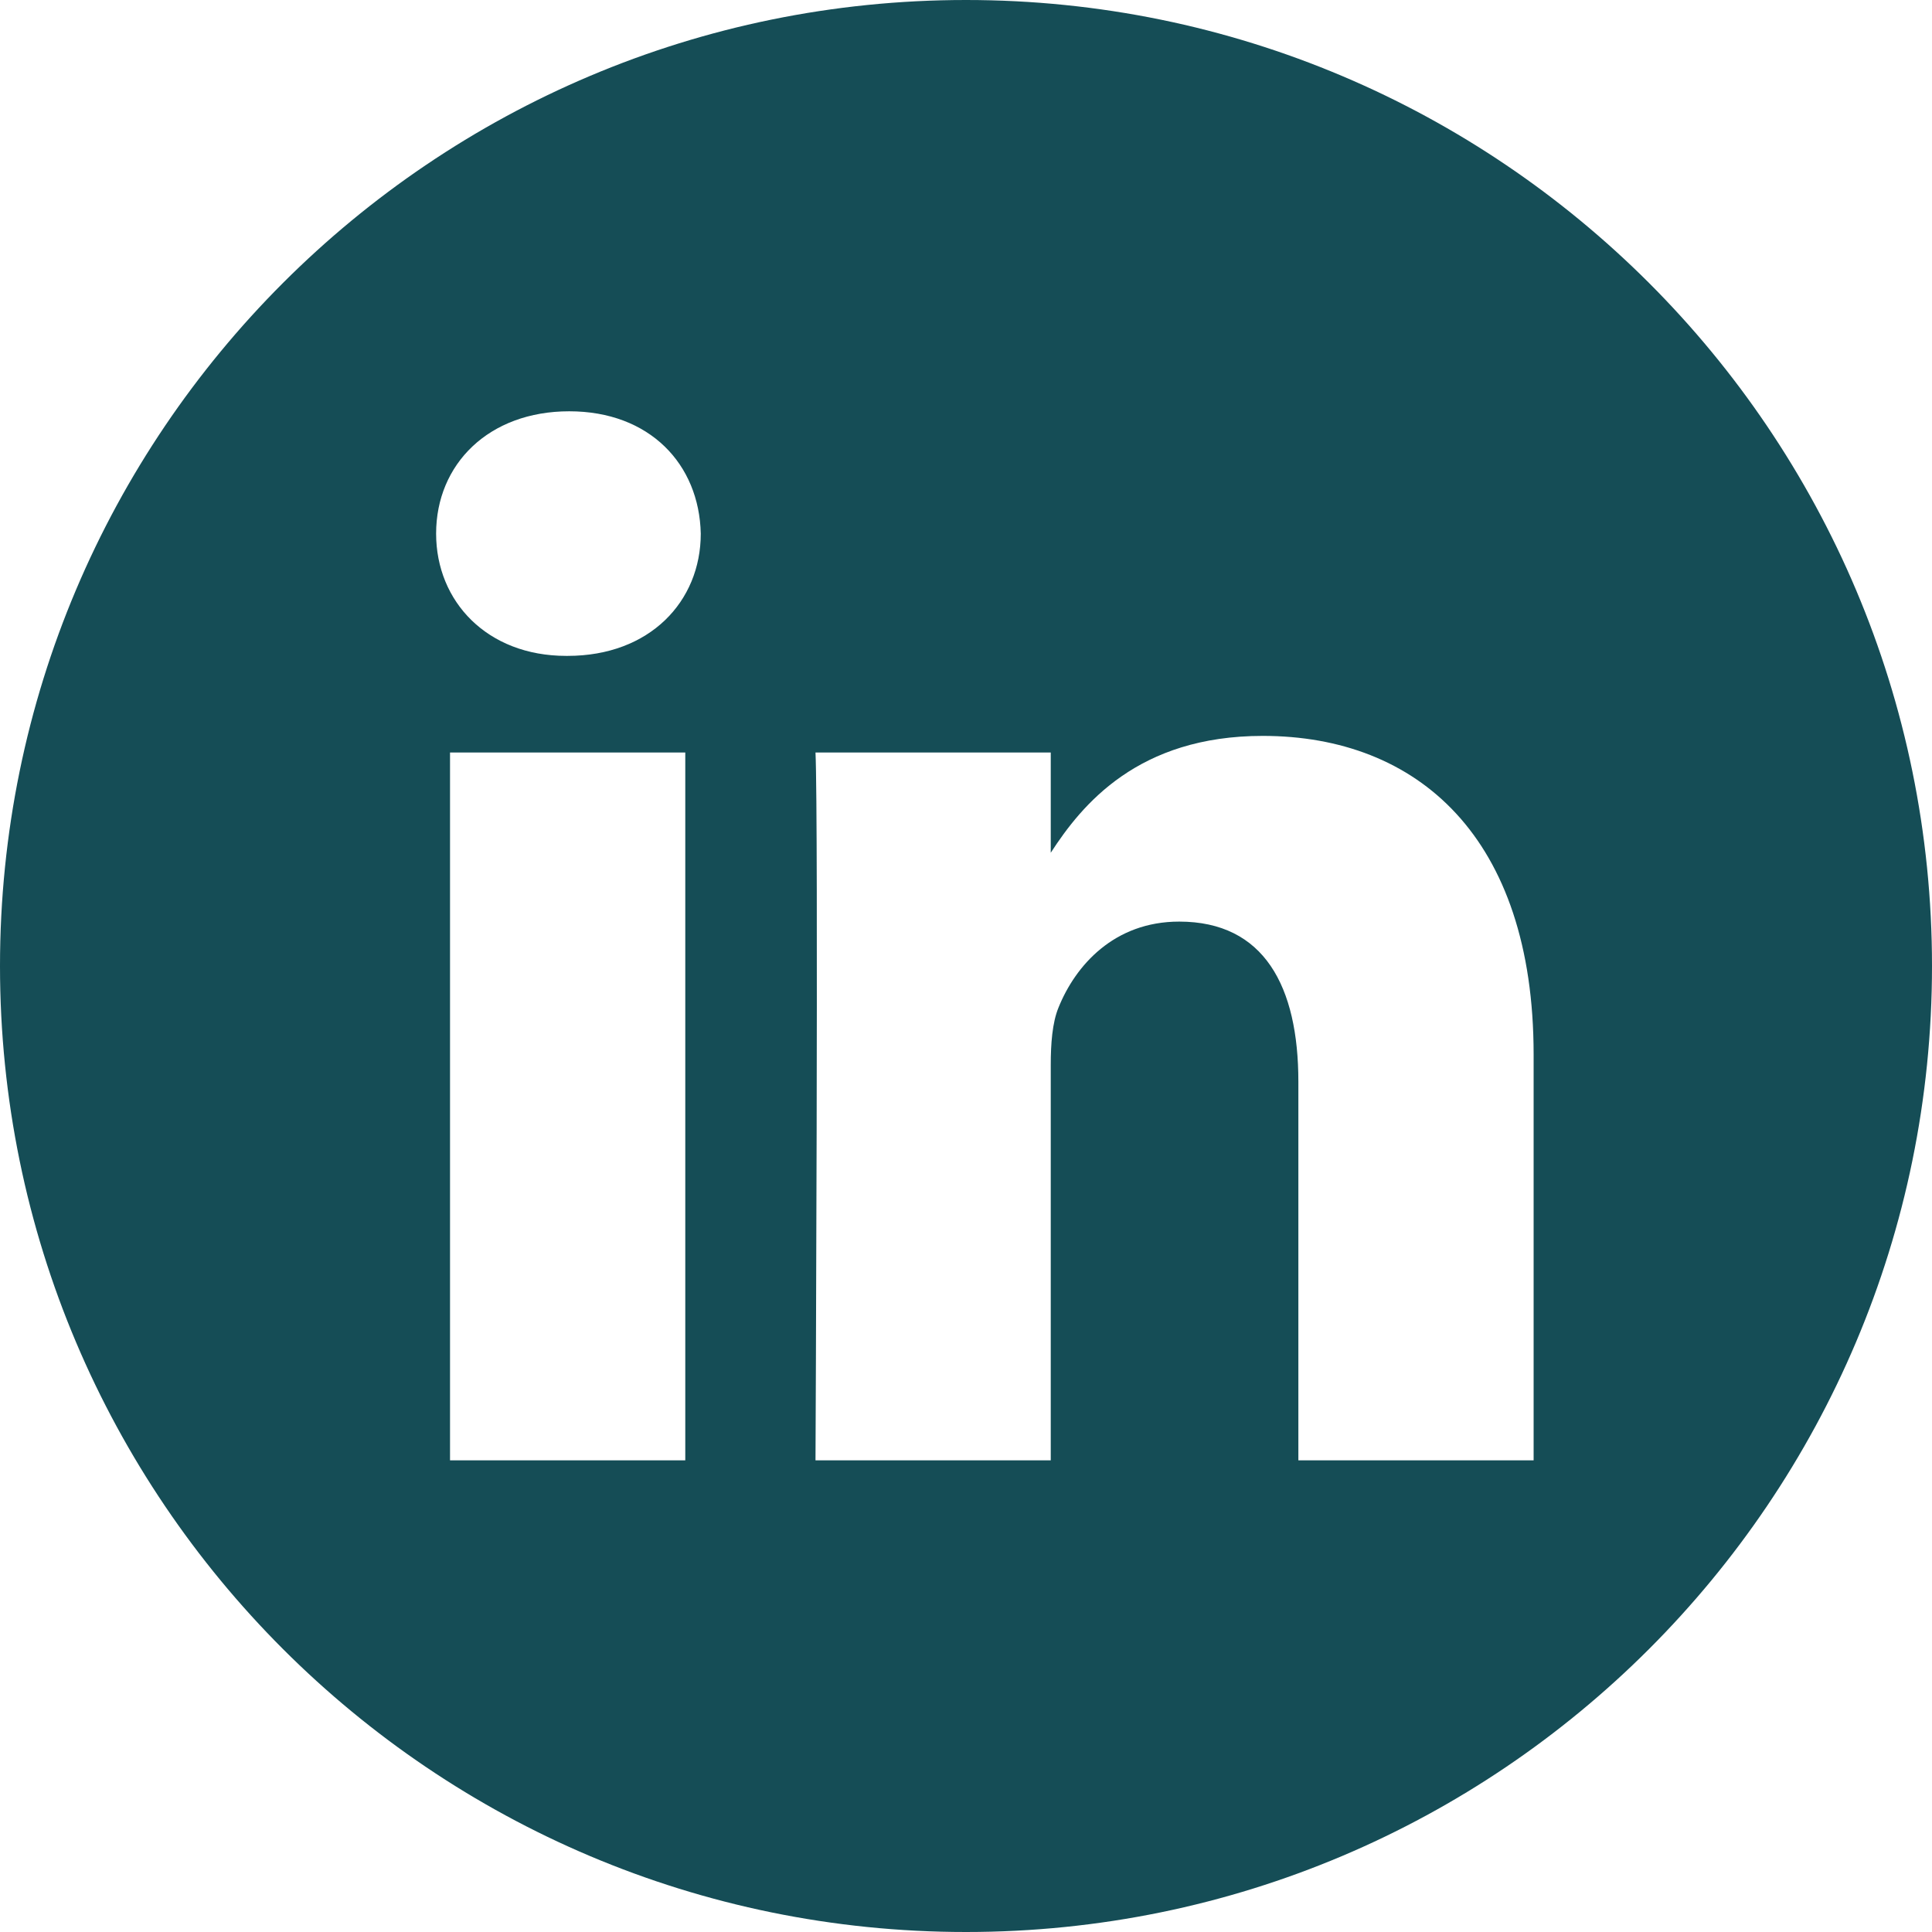 <?xml version="1.0" encoding="UTF-8"?> <svg xmlns="http://www.w3.org/2000/svg" width="60" height="60" viewBox="0 0 60 60" fill="none"><g clip-path="url(#clip0_253_10)"><path d="M30 0C13.434 0 0 13.434 0 30C0 46.566 13.434 60 30 60C46.566 60 60 46.566 60 30C60 13.434 46.566 0 30 0ZM21.282 45.352H13.976V23.37H21.282V45.352ZM17.629 20.369H17.582C15.13 20.369 13.544 18.681 13.544 16.572C13.544 14.415 15.178 12.773 17.678 12.773C20.177 12.773 21.715 14.415 21.763 16.572C21.763 18.681 20.177 20.369 17.629 20.369ZM47.628 45.352H40.322V33.592C40.322 30.637 39.264 28.621 36.621 28.621C34.602 28.621 33.4 29.981 32.872 31.293C32.679 31.763 32.632 32.419 32.632 33.076V45.352H25.326C25.326 45.352 25.421 25.432 25.326 23.37H32.632V26.483C33.603 24.985 35.34 22.854 39.216 22.854C44.023 22.854 47.628 25.996 47.628 32.748V45.352Z" fill="#154D56"></path></g><defs><clipPath id="clip0_253_10"><rect width="60" height="60" fill="white"></rect></clipPath></defs></svg> 